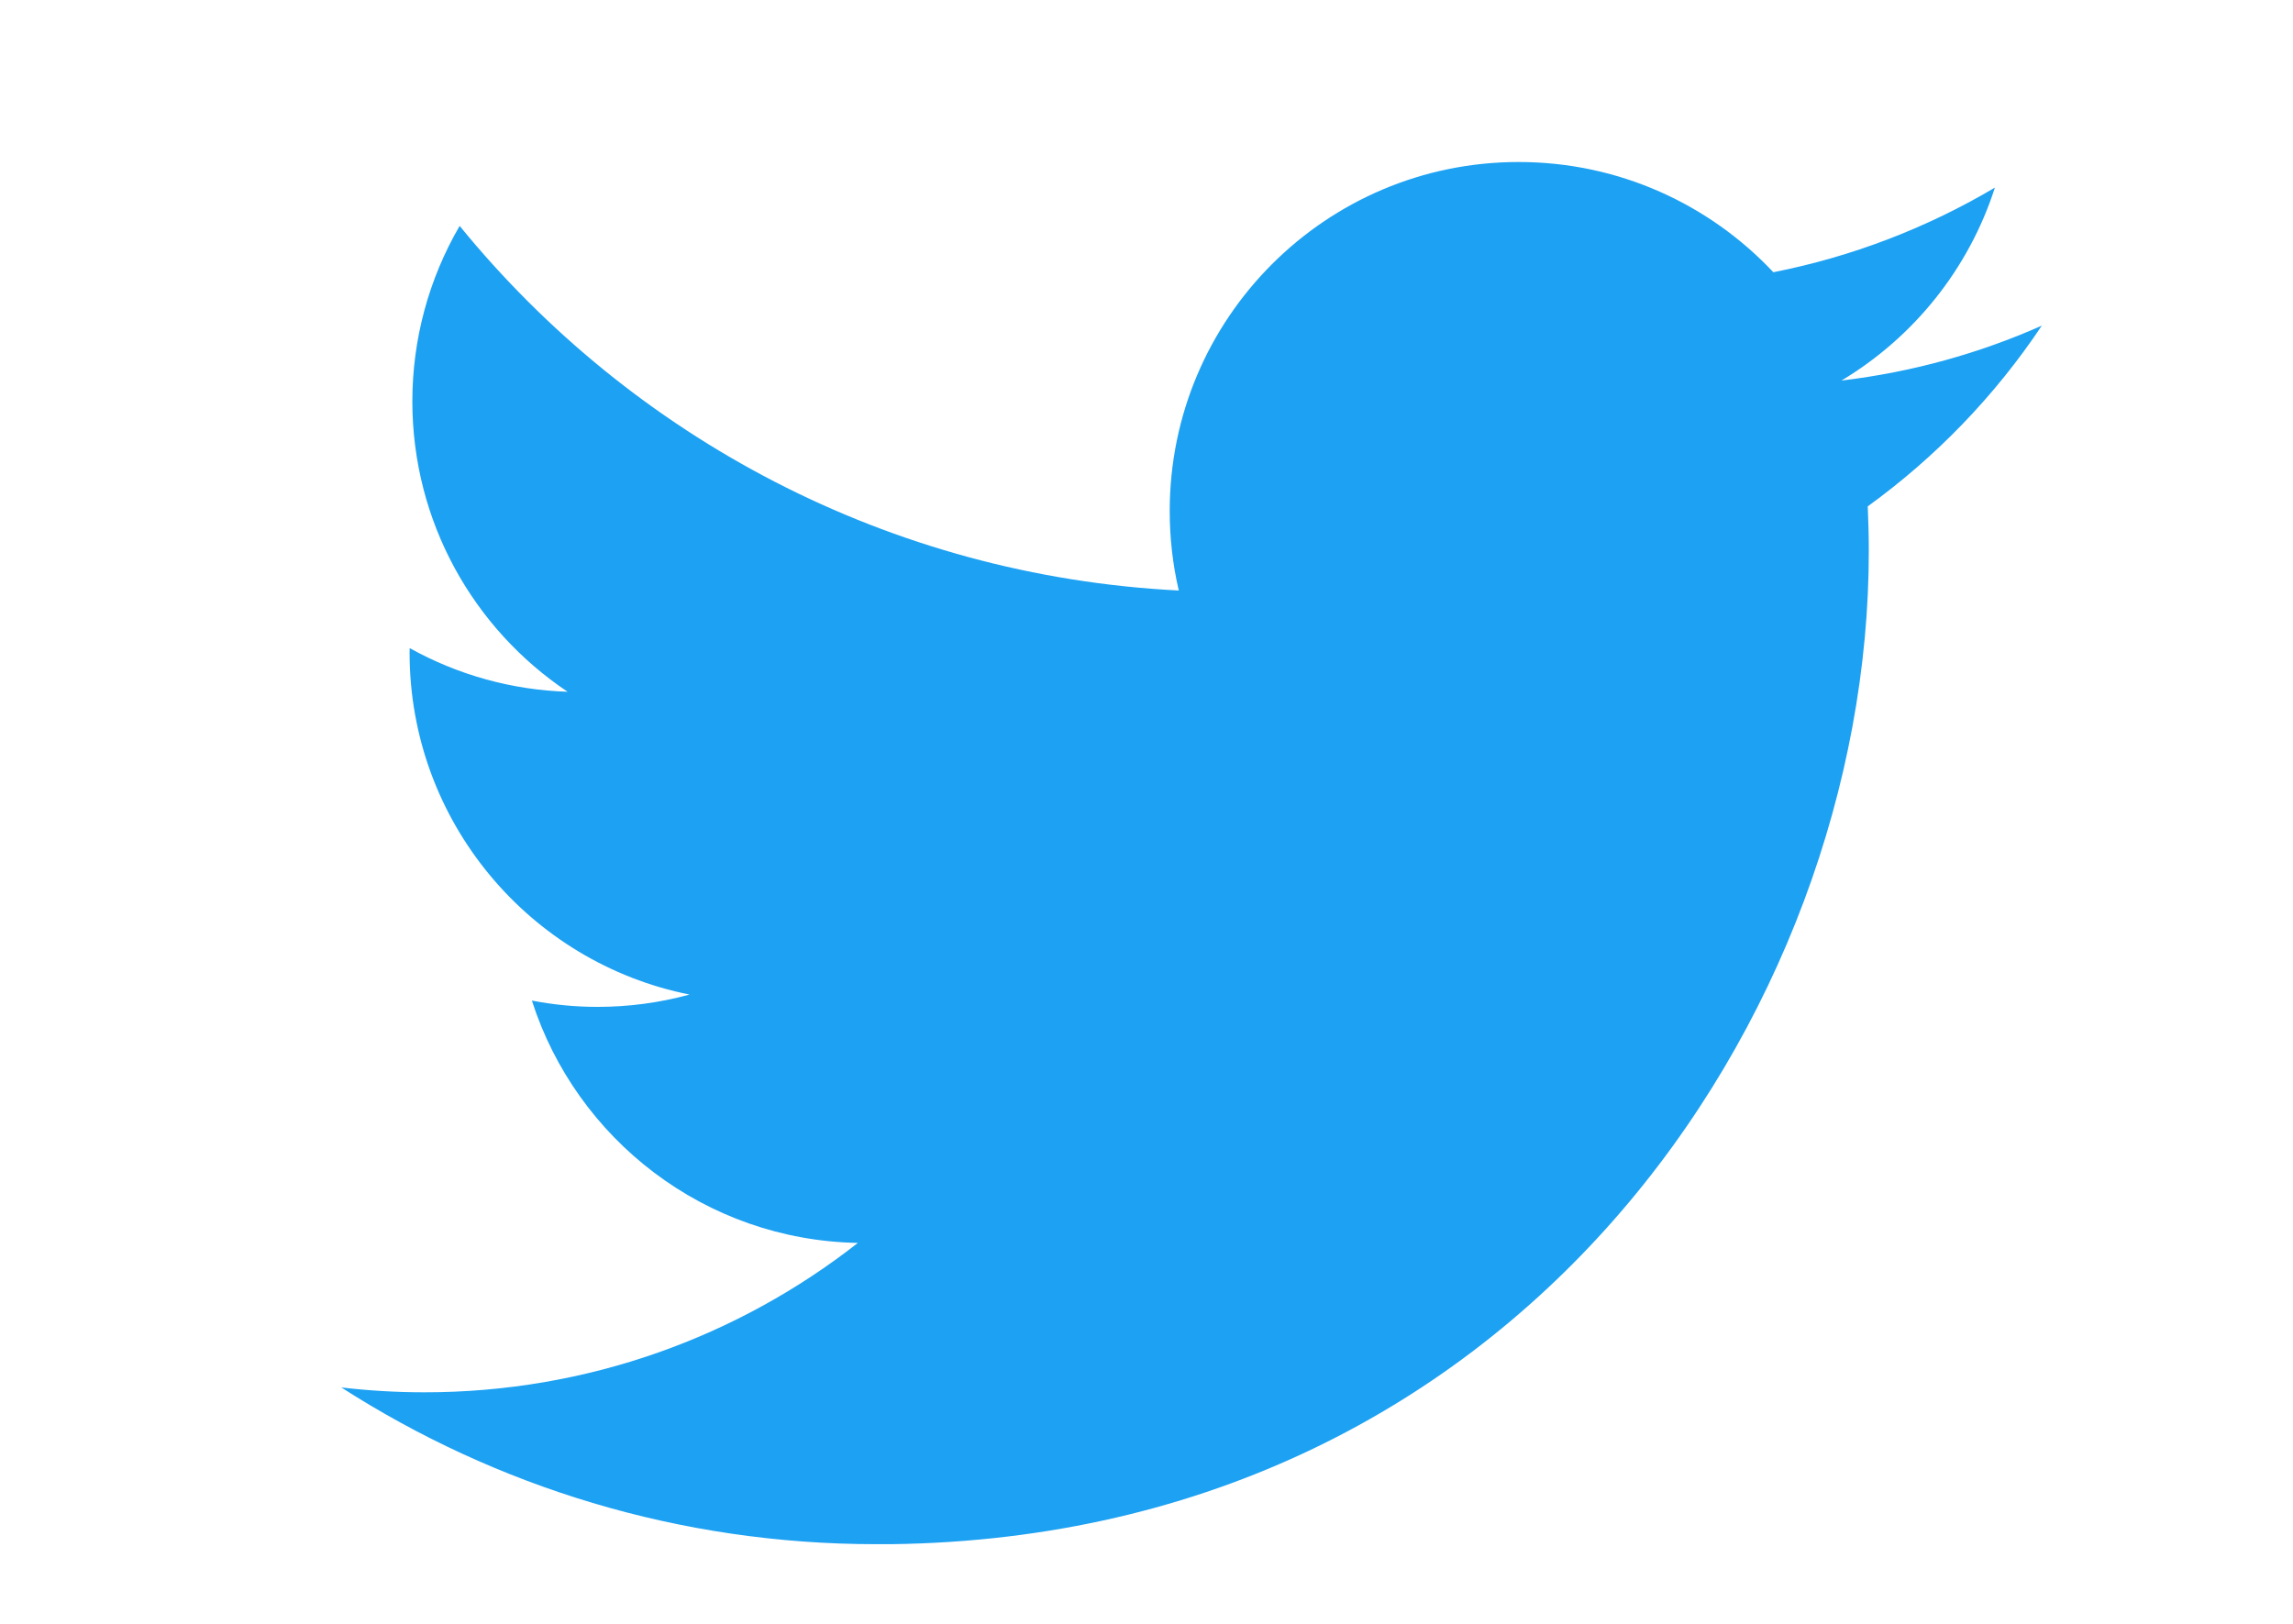 <svg width="24" height="17" viewBox="0 0 24 17" fill="none" xmlns="http://www.w3.org/2000/svg">
<g clip-path="url(#clip0_1325_36896)">
<path d="M9.17 16.167C15.886 16.167 19.56 10.6 19.56 5.773C19.56 5.615 19.556 5.457 19.549 5.301C20.264 4.783 20.881 4.143 21.371 3.409C20.716 3.7 20.012 3.896 19.274 3.984C20.028 3.532 20.606 2.817 20.88 1.964C20.163 2.389 19.378 2.689 18.561 2.85C17.894 2.14 16.946 1.696 15.895 1.696C13.879 1.696 12.243 3.332 12.243 5.349C12.243 5.635 12.275 5.914 12.338 6.182C9.303 6.029 6.612 4.575 4.811 2.365C4.486 2.923 4.316 3.556 4.316 4.201C4.316 5.468 4.961 6.587 5.941 7.242C5.362 7.224 4.794 7.067 4.288 6.785C4.287 6.8 4.287 6.815 4.287 6.832C4.287 8.601 5.546 10.078 7.217 10.412C6.903 10.498 6.579 10.541 6.254 10.541C6.019 10.541 5.79 10.518 5.567 10.475C6.032 11.927 7.38 12.983 8.979 13.012C7.729 13.992 6.154 14.576 4.443 14.576C4.152 14.576 3.861 14.559 3.572 14.525C5.188 15.562 7.107 16.166 9.17 16.166" fill="#1DA1F2"/>
</g>
<defs>
<clipPath id="clip0_1325_36896">
<rect width="24" height="16.166" fill="white"/>
</clipPath>
</defs>
</svg>
